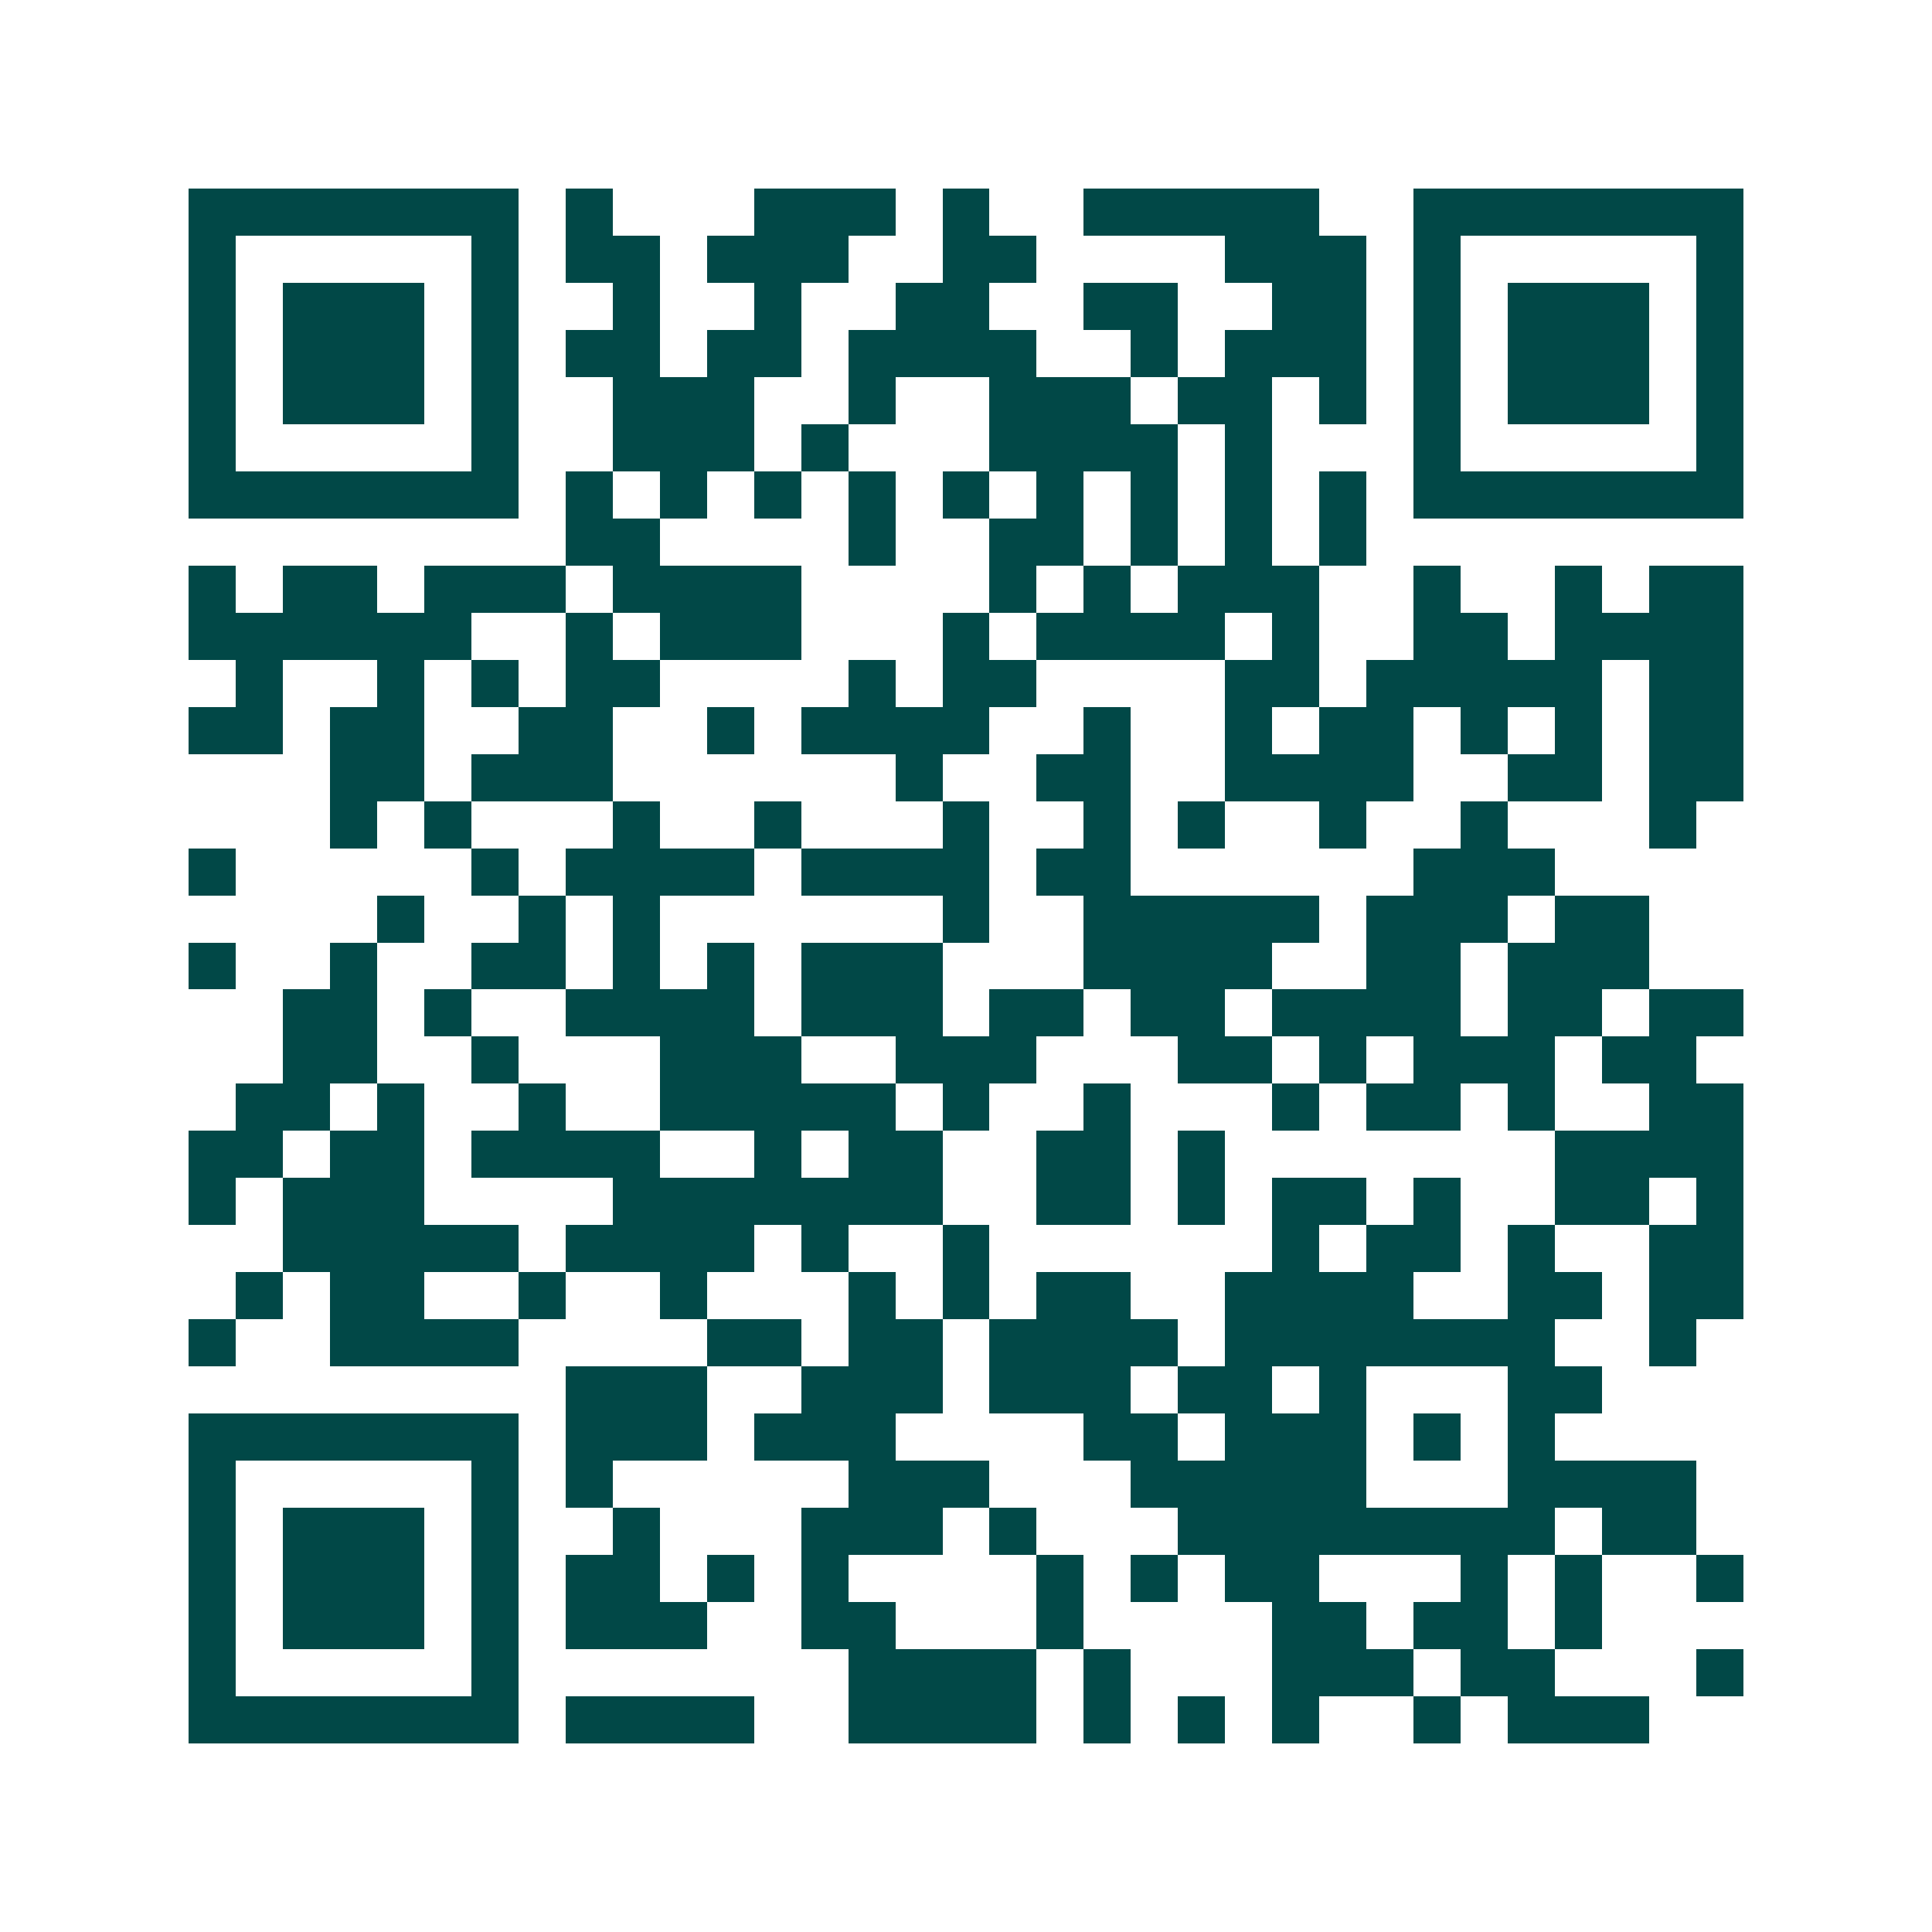 <svg xmlns="http://www.w3.org/2000/svg" width="200" height="200" viewBox="0 0 41 41" shape-rendering="crispEdges"><path fill="#ffffff" d="M0 0h41v41H0z"/><path stroke="#014847" d="M4 4.5h7m1 0h1m3 0h3m1 0h1m2 0h5m2 0h7M4 5.5h1m5 0h1m1 0h2m1 0h3m2 0h2m4 0h3m1 0h1m5 0h1M4 6.5h1m1 0h3m1 0h1m2 0h1m2 0h1m2 0h2m2 0h2m2 0h2m1 0h1m1 0h3m1 0h1M4 7.5h1m1 0h3m1 0h1m1 0h2m1 0h2m1 0h4m2 0h1m1 0h3m1 0h1m1 0h3m1 0h1M4 8.5h1m1 0h3m1 0h1m2 0h3m2 0h1m2 0h3m1 0h2m1 0h1m1 0h1m1 0h3m1 0h1M4 9.5h1m5 0h1m2 0h3m1 0h1m3 0h4m1 0h1m3 0h1m5 0h1M4 10.5h7m1 0h1m1 0h1m1 0h1m1 0h1m1 0h1m1 0h1m1 0h1m1 0h1m1 0h1m1 0h7M12 11.5h2m4 0h1m2 0h2m1 0h1m1 0h1m1 0h1M4 12.5h1m1 0h2m1 0h3m1 0h4m4 0h1m1 0h1m1 0h3m2 0h1m2 0h1m1 0h2M4 13.5h6m2 0h1m1 0h3m3 0h1m1 0h4m1 0h1m2 0h2m1 0h4M5 14.5h1m2 0h1m1 0h1m1 0h2m4 0h1m1 0h2m4 0h2m1 0h5m1 0h2M4 15.5h2m1 0h2m2 0h2m2 0h1m1 0h4m2 0h1m2 0h1m1 0h2m1 0h1m1 0h1m1 0h2M7 16.5h2m1 0h3m6 0h1m2 0h2m2 0h4m2 0h2m1 0h2M7 17.5h1m1 0h1m3 0h1m2 0h1m3 0h1m2 0h1m1 0h1m2 0h1m2 0h1m3 0h1M4 18.5h1m5 0h1m1 0h4m1 0h4m1 0h2m6 0h3M8 19.5h1m2 0h1m1 0h1m6 0h1m2 0h5m1 0h3m1 0h2M4 20.5h1m2 0h1m2 0h2m1 0h1m1 0h1m1 0h3m3 0h4m2 0h2m1 0h3M6 21.5h2m1 0h1m2 0h4m1 0h3m1 0h2m1 0h2m1 0h4m1 0h2m1 0h2M6 22.5h2m2 0h1m3 0h3m2 0h3m3 0h2m1 0h1m1 0h3m1 0h2M5 23.5h2m1 0h1m2 0h1m2 0h5m1 0h1m2 0h1m3 0h1m1 0h2m1 0h1m2 0h2M4 24.5h2m1 0h2m1 0h4m2 0h1m1 0h2m2 0h2m1 0h1m7 0h4M4 25.5h1m1 0h3m4 0h7m2 0h2m1 0h1m1 0h2m1 0h1m2 0h2m1 0h1M6 26.5h5m1 0h4m1 0h1m2 0h1m6 0h1m1 0h2m1 0h1m2 0h2M5 27.5h1m1 0h2m2 0h1m2 0h1m3 0h1m1 0h1m1 0h2m2 0h4m2 0h2m1 0h2M4 28.5h1m2 0h4m4 0h2m1 0h2m1 0h4m1 0h7m2 0h1M12 29.5h3m2 0h3m1 0h3m1 0h2m1 0h1m3 0h2M4 30.5h7m1 0h3m1 0h3m4 0h2m1 0h3m1 0h1m1 0h1M4 31.5h1m5 0h1m1 0h1m5 0h3m3 0h5m3 0h4M4 32.5h1m1 0h3m1 0h1m2 0h1m3 0h3m1 0h1m3 0h8m1 0h2M4 33.5h1m1 0h3m1 0h1m1 0h2m1 0h1m1 0h1m4 0h1m1 0h1m1 0h2m3 0h1m1 0h1m2 0h1M4 34.5h1m1 0h3m1 0h1m1 0h3m2 0h2m3 0h1m4 0h2m1 0h2m1 0h1M4 35.5h1m5 0h1m7 0h4m1 0h1m3 0h3m1 0h2m3 0h1M4 36.5h7m1 0h4m2 0h4m1 0h1m1 0h1m1 0h1m2 0h1m1 0h3"/></svg>
